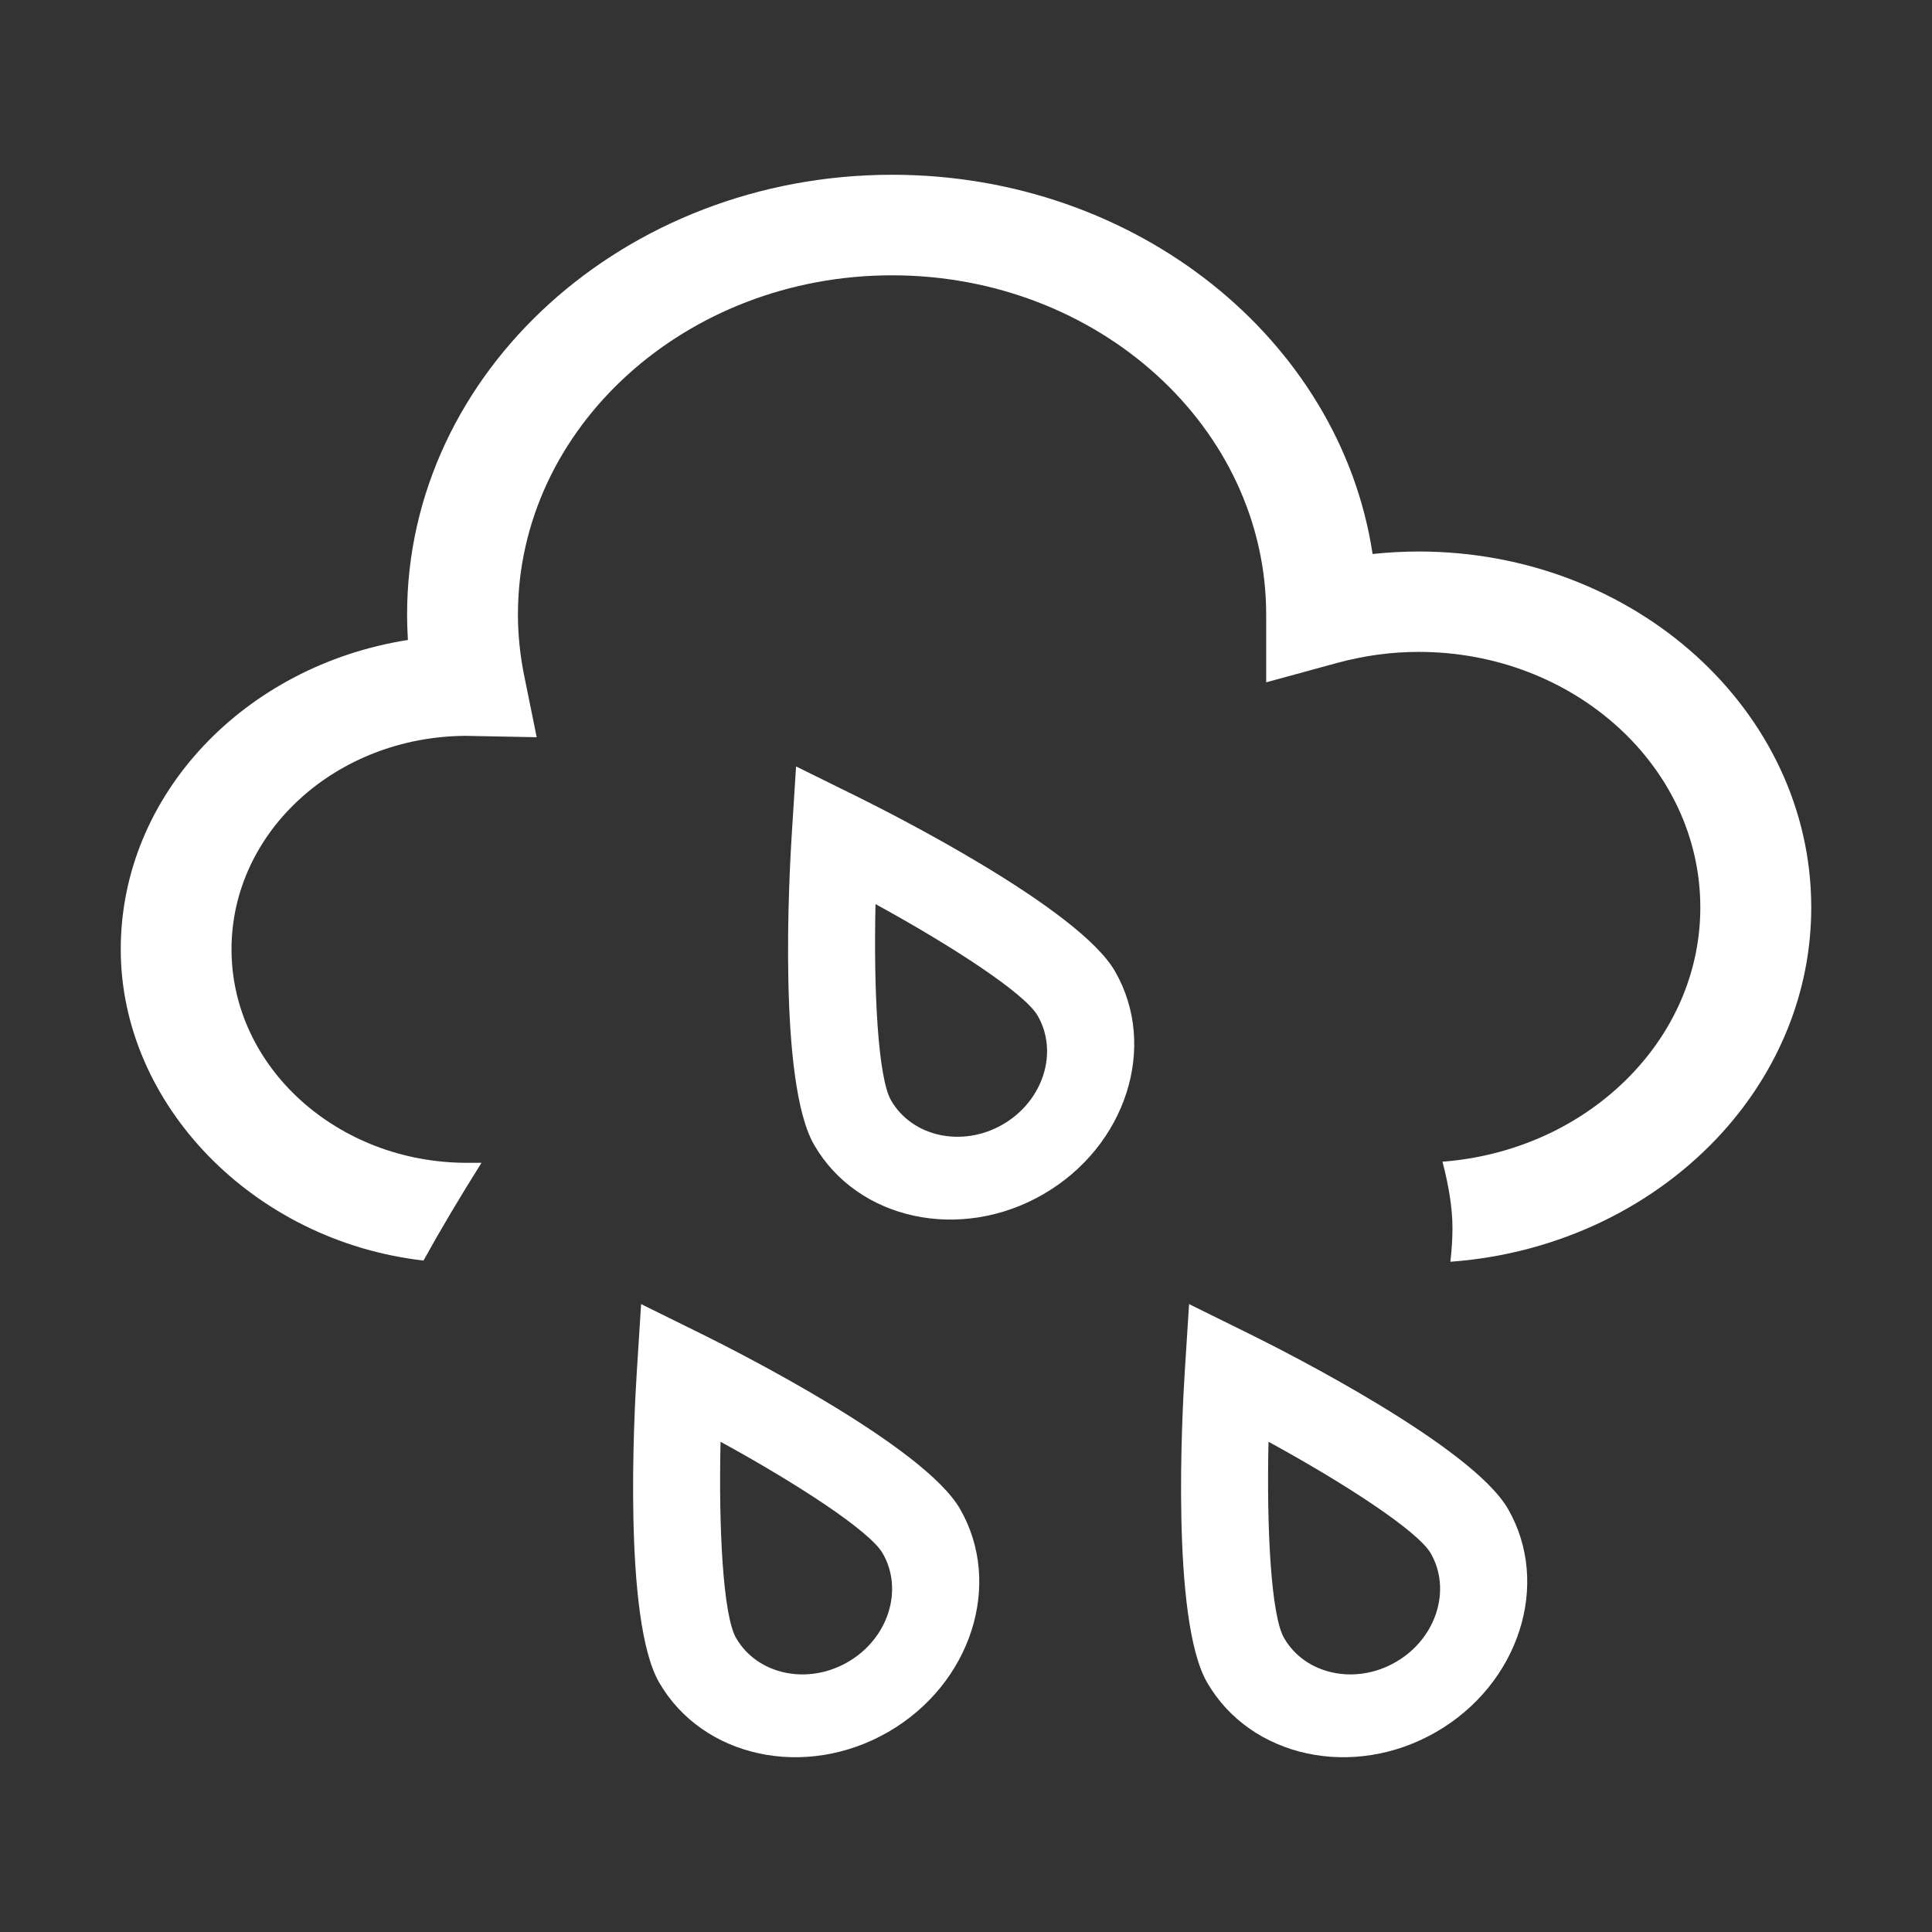 <svg width="24" height="24" viewBox="0 0 24 24" fill="none" xmlns="http://www.w3.org/2000/svg">
<rect x="0" y="0" width="24" height="24" fill="#333333" stroke="none"/>
<path d="M14.771 16.2L14.77 16.199L14.771 16.198L14.771 16.2Z" fill="white"/>
<path fill-rule="evenodd" clip-rule="evenodd" d="M14.771 16.2L15.537 16.578C15.992 16.803 18.283 17.966 18.732 18.743C19.271 19.676 18.871 20.92 17.841 21.515C16.811 22.11 15.534 21.834 14.995 20.9C14.546 20.123 14.685 17.558 14.717 17.051L14.771 16.2ZM17.773 19.296C18.035 19.751 17.84 20.358 17.338 20.647C16.836 20.937 16.214 20.803 15.951 20.348C15.79 20.069 15.733 18.997 15.758 17.91C16.712 18.432 17.612 19.018 17.773 19.296Z" fill="white"/>
<path d="M7.964 16.2L7.963 16.199L7.964 16.198L7.964 16.2Z" fill="white"/>
<path fill-rule="evenodd" clip-rule="evenodd" d="M7.964 16.2L8.73 16.578C9.185 16.803 11.476 17.966 11.925 18.743C12.464 19.676 12.064 20.92 11.034 21.515C10.004 22.11 8.727 21.834 8.188 20.9C7.739 20.123 7.878 17.558 7.91 17.051L7.964 16.2ZM10.965 19.296C11.228 19.751 11.033 20.358 10.531 20.647C10.029 20.937 9.407 20.803 9.144 20.348C8.983 20.069 8.926 18.997 8.951 17.91C9.904 18.432 10.805 19.018 10.965 19.296Z" fill="white"/>
<path d="M9.889 9.521L9.888 9.52L9.889 9.519L9.889 9.521Z" fill="white"/>
<path fill-rule="evenodd" clip-rule="evenodd" d="M9.889 9.521L10.655 9.899C11.11 10.124 13.401 11.287 13.85 12.064C14.389 12.998 13.989 14.241 12.959 14.836C11.929 15.431 10.652 15.155 10.113 14.221C9.664 13.444 9.803 10.879 9.835 10.372L9.889 9.521ZM12.89 12.617C13.153 13.072 12.958 13.679 12.456 13.969C11.954 14.258 11.332 14.124 11.069 13.669C10.908 13.39 10.851 12.318 10.876 11.231C11.829 11.753 12.73 12.339 12.89 12.617Z" fill="white"/>
<path d="M17.624 6.851C17.434 6.851 17.241 6.862 17.051 6.882C16.648 4.225 14.125 2.171 11.083 2.171C7.761 2.171 5.057 4.621 5.057 7.633C5.057 7.738 5.061 7.844 5.067 7.95C3.045 8.267 1.5 9.869 1.5 11.793C1.5 13.717 3.145 15.417 5.261 15.659C5.471 15.278 5.712 14.874 5.981 14.445H5.802C4.19 14.445 2.876 13.255 2.876 11.793C2.876 10.331 4.179 9.149 5.785 9.141L6.667 9.158L6.514 8.405C6.461 8.148 6.434 7.887 6.434 7.633C6.434 5.311 8.519 3.42 11.081 3.42C13.643 3.42 15.729 5.311 15.729 7.637V8.476L16.615 8.234C16.944 8.145 17.282 8.098 17.623 8.098C19.552 8.098 21.122 9.522 21.122 11.272C21.122 12.042 20.818 12.748 20.313 13.297C20.026 13.609 19.675 13.871 19.278 14.065C18.867 14.265 18.407 14.394 17.919 14.431C18 14.74 18.043 15.016 18.043 15.255C18.043 15.396 18.033 15.537 18.017 15.674C19.377 15.575 20.581 14.968 21.398 14.065C22.086 13.303 22.5 12.331 22.5 11.272C22.5 8.834 20.312 6.851 17.623 6.851H17.624Z" fill="white"/>
</svg>
